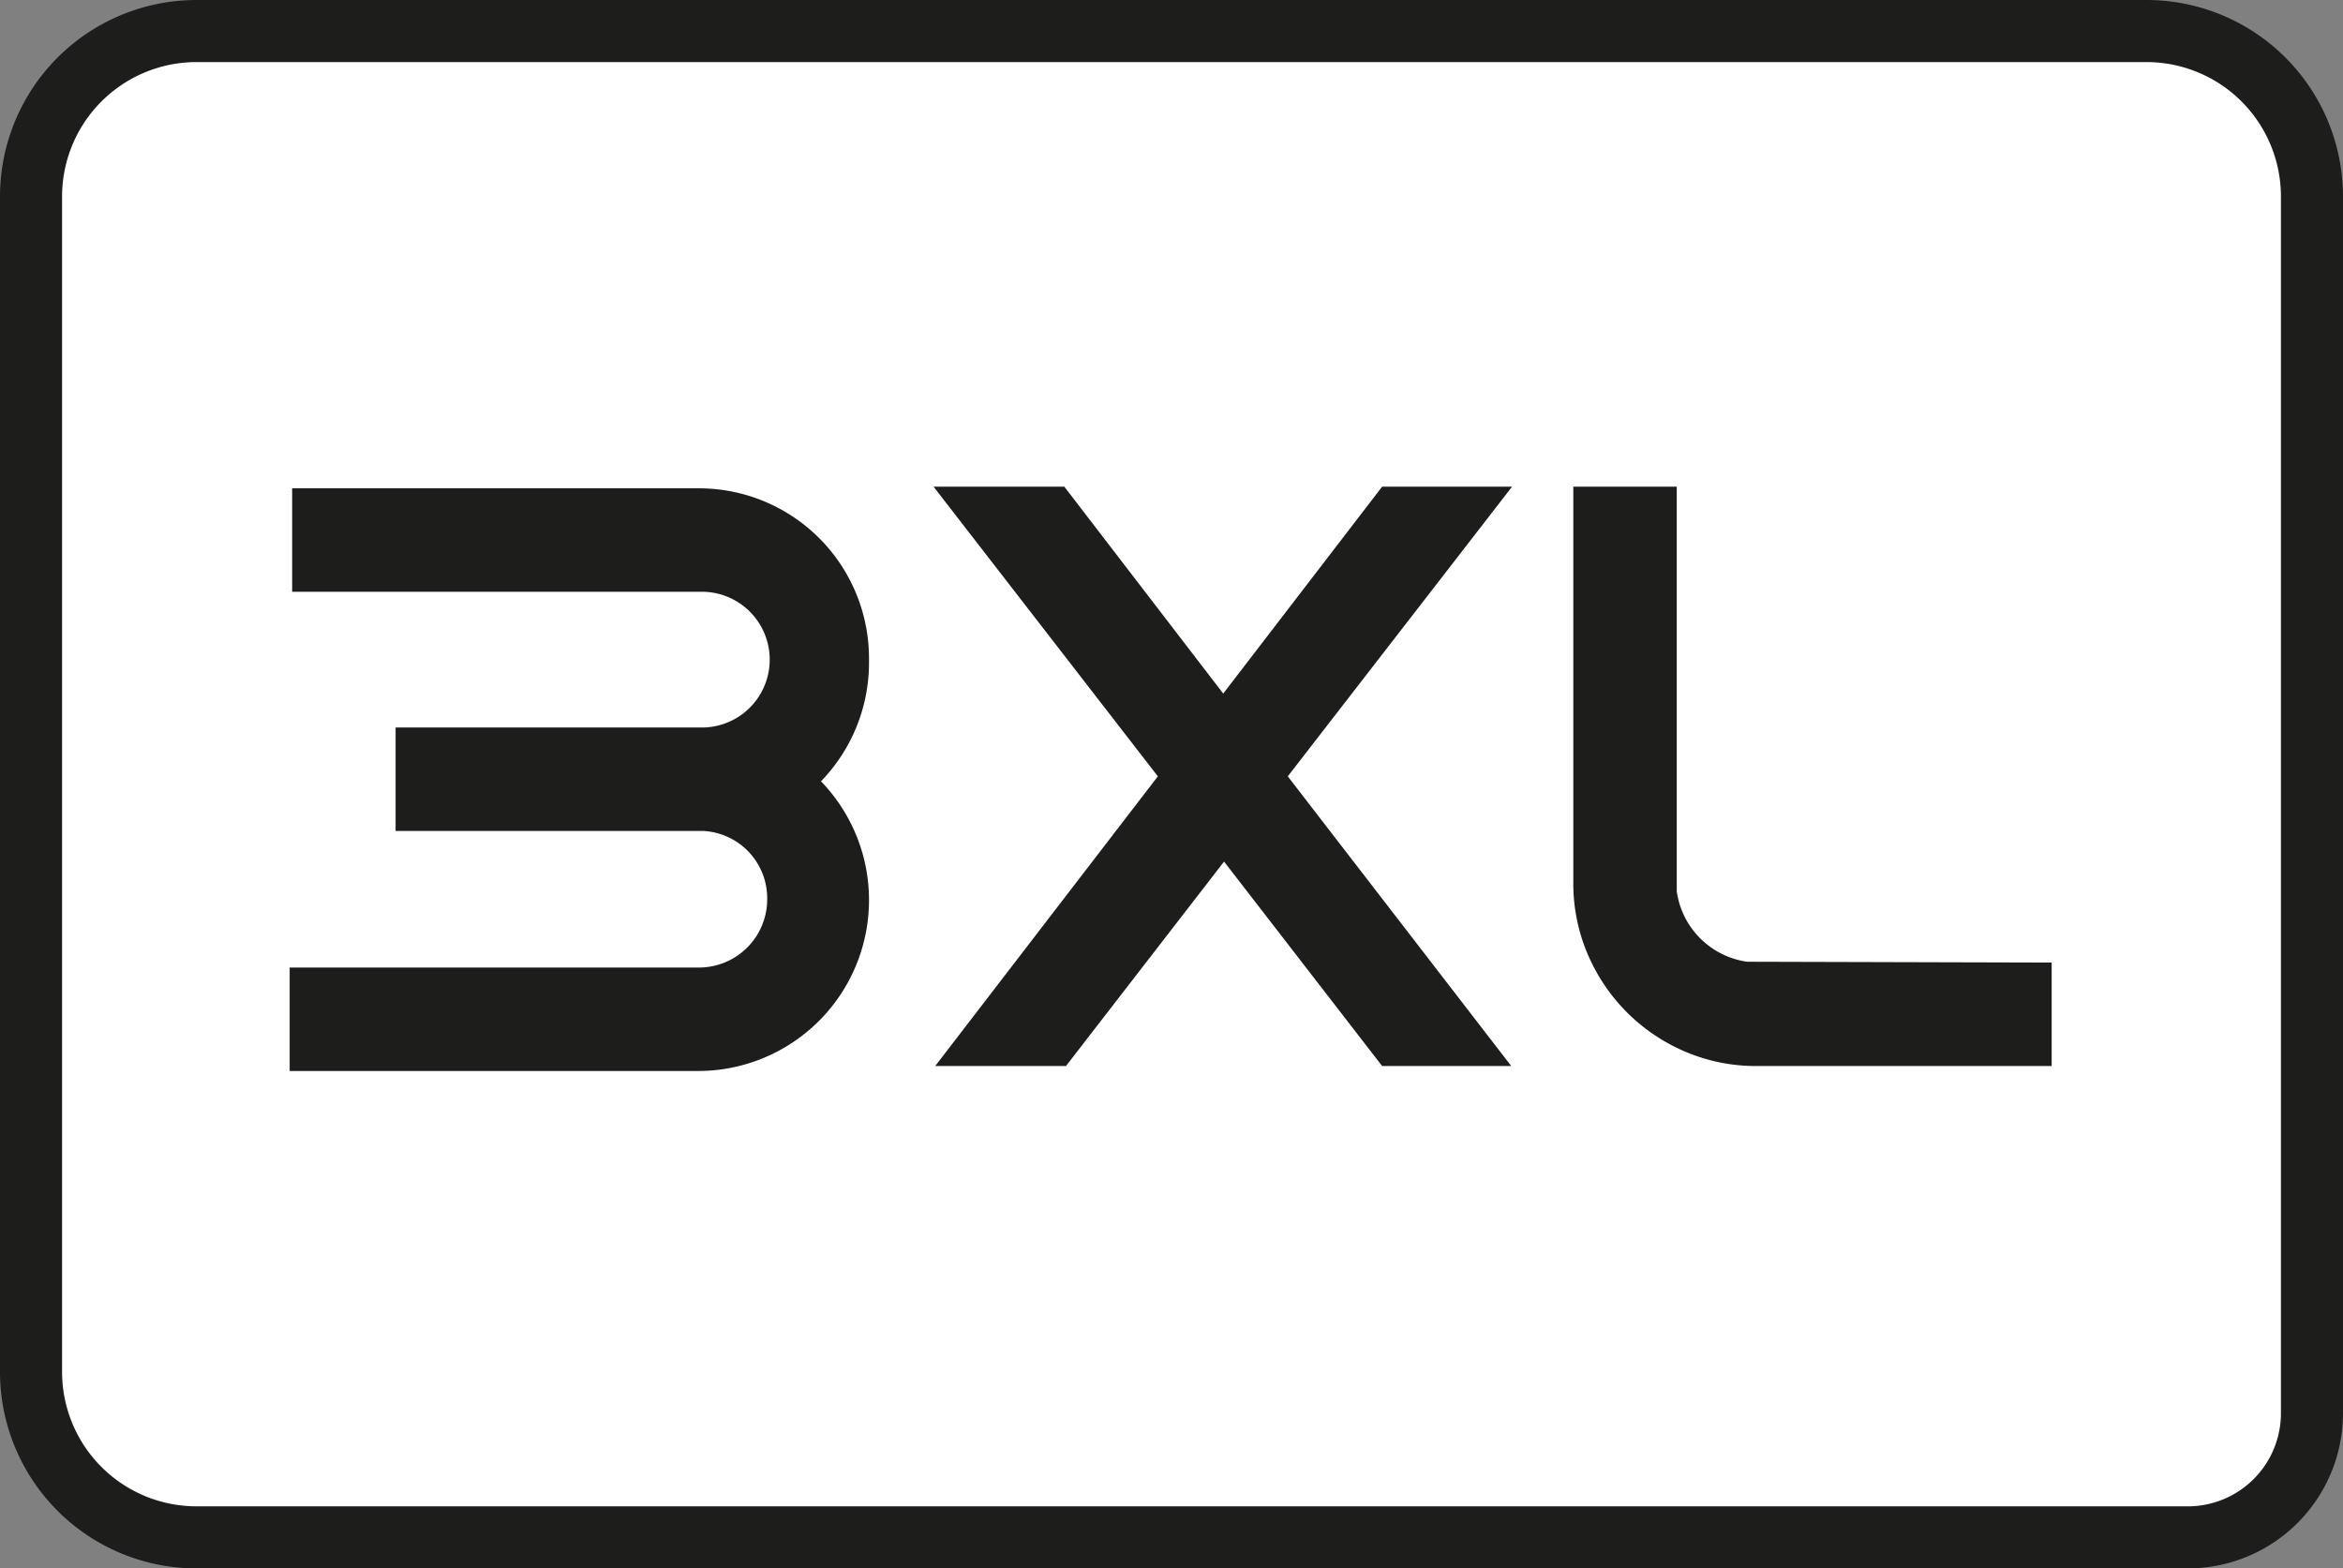 <svg xmlns="http://www.w3.org/2000/svg" viewBox="0 0 56.62 37.9"><rect x="0" y="0" width="56.62" height="37.9" fill="#808080" stroke="none"/><defs><style>.cls-1{fill:#fff;stroke:#1d1d1b;stroke-miterlimit:10;stroke-width:1.5px;}.cls-2{fill:#1d1d1b;}</style></defs><g id="Layer_2" data-name="Layer 2"><g id="Layer_1-2" data-name="Layer 1"><path class="cls-1" d="M4.75.75H51.87a4,4,0,0,1,4,4v29.4a3,3,0,0,1-3,3H4.75a4,4,0,0,1-4-4V4.75A4,4,0,0,1,4.75.75Z"/><path class="cls-2" d="M21,16a4.12,4.12,0,0,1-1.16,2.88,4.13,4.13,0,0,1-3,7H7v-2.5H16.9a1.65,1.65,0,0,0,1.64-1.64A1.63,1.63,0,0,0,17,20.08H9.56v-2.5H17a1.64,1.64,0,0,0-.08-3.28H7.06V11.8h9.86A4.11,4.11,0,0,1,21,15.92Z"/><path class="cls-2" d="M22.54,25.76h0l0,0Zm14-14-5.42,7,5.4,7H33.4l-3.82-4.94-3.82,4.94H22.6l5.38-7-5.42-7h3.16l3.84,5,3.84-5h3.18Zm0,14,0,0h0Z"/><path class="cls-2" d="M49.58,23.26v2.5h-7.1a4.35,4.35,0,0,1-2-.46,4.44,4.44,0,0,1-2-2,4.35,4.35,0,0,1-.46-2V11.76h2.5v9.78a2,2,0,0,0,1.7,1.7Z"/></g></g></svg>
